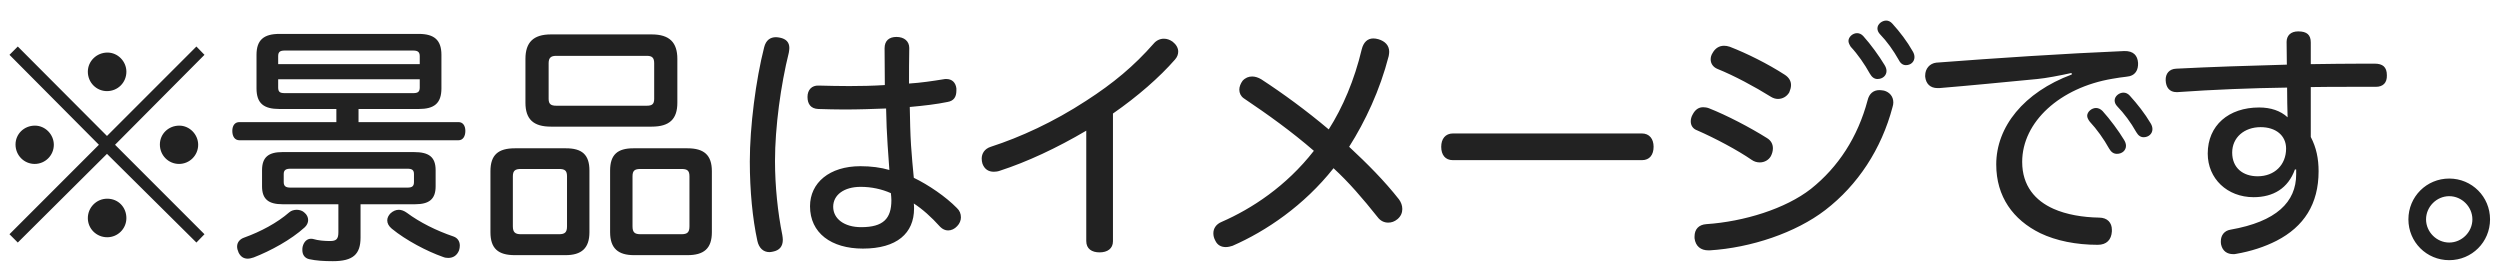 <svg 
 xmlns="http://www.w3.org/2000/svg"
 xmlns:xlink="http://www.w3.org/1999/xlink"
 width="119px" height="13px">
<path fill-rule="evenodd"  fill="rgb(34, 34, 34)"
 d="M116.583,12.384 C115.504,12.384 114.640,11.521 114.640,10.442 C114.640,9.362 115.504,8.499 116.583,8.499 C117.662,8.499 118.526,9.362 118.526,10.442 C118.526,11.521 117.662,12.384 116.583,12.384 ZM116.583,9.338 C115.983,9.338 115.480,9.842 115.480,10.442 C115.480,11.041 115.983,11.545 116.583,11.545 C117.183,11.545 117.686,11.041 117.686,10.442 C117.686,9.842 117.183,9.338 116.583,9.338 ZM113.087,4.133 C112.691,4.133 112.284,4.133 111.852,4.133 C111.252,4.133 110.629,4.133 109.993,4.145 C109.993,4.901 109.993,5.728 109.993,6.520 C110.257,7.023 110.365,7.551 110.365,8.151 C110.365,9.710 109.669,10.789 108.362,11.461 C107.799,11.749 107.139,11.965 106.432,12.085 C106.384,12.097 106.348,12.097 106.300,12.097 C106.012,12.097 105.796,11.953 105.724,11.641 C105.712,11.581 105.712,11.533 105.712,11.485 C105.712,11.197 105.880,10.981 106.168,10.933 C108.362,10.549 109.298,9.614 109.298,8.295 L109.298,8.067 L109.238,8.067 C108.914,8.966 108.206,9.386 107.271,9.386 C106.012,9.386 105.088,8.499 105.088,7.311 C105.088,5.968 106.084,5.116 107.535,5.116 C108.086,5.116 108.554,5.272 108.890,5.584 C108.878,5.188 108.866,4.649 108.866,4.169 C107.151,4.193 105.340,4.265 103.649,4.385 C103.637,4.385 103.613,4.385 103.601,4.385 C103.266,4.385 103.098,4.157 103.086,3.821 C103.074,3.509 103.254,3.281 103.590,3.269 C105.220,3.185 107.067,3.125 108.854,3.077 C108.854,2.670 108.842,2.322 108.842,1.998 C108.842,1.698 109.034,1.494 109.394,1.494 C109.813,1.494 109.993,1.662 109.993,2.022 C109.993,2.322 109.993,2.646 109.993,3.054 C110.845,3.042 111.684,3.030 112.487,3.030 C112.667,3.030 112.859,3.030 113.039,3.030 C113.411,3.030 113.615,3.185 113.615,3.581 C113.627,3.941 113.435,4.133 113.087,4.133 ZM107.607,6.052 C106.827,6.052 106.252,6.544 106.252,7.263 C106.252,7.995 106.767,8.391 107.463,8.391 C108.266,8.391 108.818,7.851 108.818,7.071 C108.818,6.448 108.326,6.052 107.607,6.052 ZM101.688,6.292 C101.425,5.824 101.113,5.404 100.765,5.044 C100.693,4.960 100.657,4.877 100.657,4.781 C100.657,4.577 100.873,4.409 101.077,4.409 C101.185,4.409 101.293,4.457 101.377,4.553 C101.736,4.948 102.096,5.404 102.372,5.872 C102.432,5.968 102.456,6.064 102.456,6.148 C102.456,6.364 102.276,6.532 102.036,6.532 C101.904,6.532 101.784,6.460 101.688,6.292 ZM100.549,3.749 C98.055,4.169 96.256,5.800 96.256,7.707 C96.256,8.846 96.880,9.554 97.743,9.938 C98.355,10.214 99.146,10.346 99.914,10.358 C100.321,10.358 100.525,10.609 100.525,10.933 C100.525,10.957 100.525,10.993 100.525,11.017 C100.501,11.413 100.273,11.653 99.854,11.653 C98.822,11.653 97.875,11.461 97.120,11.101 C95.824,10.465 95.021,9.362 95.021,7.827 C95.021,6.040 96.328,4.397 98.618,3.545 L98.606,3.473 C98.067,3.593 97.371,3.725 96.976,3.761 C95.357,3.917 93.762,4.073 92.311,4.193 C92.287,4.193 92.251,4.193 92.227,4.193 C91.879,4.193 91.675,3.989 91.639,3.653 C91.639,3.629 91.639,3.617 91.639,3.593 C91.639,3.269 91.855,3.018 92.167,2.982 C95.009,2.766 98.247,2.550 101.113,2.430 C101.556,2.418 101.748,2.646 101.772,2.994 C101.784,3.317 101.664,3.617 101.209,3.653 C101.005,3.677 100.813,3.701 100.549,3.749 ZM90.386,2.862 C90.122,2.394 89.822,1.974 89.474,1.614 C89.402,1.530 89.366,1.446 89.366,1.350 C89.366,1.147 89.582,0.979 89.786,0.979 C89.882,0.979 89.990,1.027 90.074,1.123 C90.434,1.518 90.781,1.974 91.045,2.442 C91.105,2.538 91.129,2.634 91.129,2.718 C91.129,2.934 90.961,3.101 90.721,3.101 C90.590,3.101 90.470,3.030 90.386,2.862 ZM89.798,3.377 C89.798,3.593 89.618,3.761 89.366,3.761 C89.222,3.761 89.103,3.677 89.007,3.509 C88.755,3.054 88.431,2.586 88.095,2.226 C88.035,2.130 87.987,2.034 87.987,1.950 C87.987,1.758 88.191,1.578 88.395,1.578 C88.503,1.578 88.611,1.626 88.695,1.722 C89.043,2.106 89.450,2.670 89.702,3.089 C89.762,3.185 89.798,3.281 89.798,3.377 ZM89.462,4.289 C89.522,4.289 89.594,4.301 89.678,4.313 C89.942,4.385 90.122,4.589 90.122,4.877 C90.122,4.936 90.110,5.020 90.086,5.092 C89.558,7.095 88.431,8.810 86.884,9.998 C85.481,11.077 83.346,11.797 81.380,11.917 C81.368,11.917 81.344,11.917 81.320,11.917 C80.960,11.917 80.708,11.725 80.660,11.341 C80.660,11.305 80.660,11.281 80.660,11.257 C80.660,10.921 80.852,10.693 81.224,10.669 C83.011,10.549 84.989,9.938 86.201,8.990 C87.496,7.959 88.431,6.532 88.899,4.769 C88.971,4.469 89.163,4.289 89.462,4.289 ZM84.630,4.709 C84.522,4.709 84.402,4.673 84.306,4.613 C83.514,4.121 82.555,3.605 81.752,3.281 C81.548,3.197 81.428,3.030 81.428,2.826 C81.428,2.730 81.452,2.622 81.524,2.514 C81.644,2.298 81.836,2.178 82.063,2.178 C82.147,2.178 82.231,2.190 82.339,2.226 C83.143,2.538 84.138,3.030 84.953,3.557 C85.157,3.689 85.253,3.857 85.253,4.049 C85.253,4.169 85.217,4.277 85.169,4.397 C85.049,4.601 84.845,4.709 84.630,4.709 ZM84.390,7.059 C84.390,7.191 84.354,7.311 84.294,7.431 C84.186,7.623 83.982,7.731 83.766,7.731 C83.634,7.731 83.502,7.695 83.382,7.611 C82.723,7.155 81.644,6.580 80.792,6.208 C80.588,6.136 80.480,5.980 80.480,5.776 C80.480,5.680 80.504,5.560 80.576,5.440 C80.696,5.212 80.864,5.104 81.068,5.104 C81.152,5.104 81.248,5.116 81.344,5.152 C82.195,5.488 83.299,6.064 84.102,6.568 C84.306,6.688 84.390,6.867 84.390,7.059 ZM78.160,7.623 L69.154,7.623 C68.794,7.623 68.602,7.371 68.602,6.987 C68.602,6.616 68.794,6.352 69.166,6.352 L78.148,6.352 C78.519,6.352 78.711,6.616 78.711,6.987 C78.711,7.371 78.519,7.623 78.160,7.623 ZM66.078,10.597 C65.886,10.597 65.706,10.513 65.574,10.334 C64.867,9.446 64.195,8.666 63.476,8.007 C62.073,9.782 60.262,11.005 58.667,11.701 C58.559,11.737 58.451,11.761 58.343,11.761 C58.127,11.761 57.948,11.665 57.852,11.461 C57.780,11.329 57.756,11.221 57.756,11.101 C57.756,10.873 57.888,10.669 58.151,10.561 C59.578,9.938 61.221,8.870 62.540,7.179 C61.473,6.256 60.370,5.464 59.195,4.673 C59.063,4.577 58.991,4.433 58.991,4.265 C58.991,4.133 59.051,3.977 59.147,3.845 C59.279,3.701 59.435,3.641 59.602,3.641 C59.746,3.641 59.890,3.689 60.034,3.773 C61.065,4.445 62.181,5.260 63.248,6.160 C63.919,5.104 64.471,3.809 64.819,2.346 C64.903,2.010 65.095,1.830 65.370,1.830 C65.442,1.830 65.526,1.842 65.610,1.866 C65.934,1.962 66.126,2.166 66.126,2.466 C66.126,2.526 66.114,2.598 66.102,2.670 C65.682,4.301 64.987,5.776 64.219,6.987 C65.083,7.791 65.898,8.606 66.594,9.494 C66.690,9.626 66.750,9.782 66.750,9.950 C66.750,10.130 66.678,10.298 66.522,10.430 C66.378,10.549 66.234,10.597 66.078,10.597 ZM52.977,5.404 L52.977,11.485 C52.977,11.833 52.713,12.013 52.341,12.013 C51.970,12.013 51.706,11.845 51.706,11.473 L51.706,6.220 C50.303,7.047 48.888,7.707 47.593,8.127 C47.497,8.163 47.389,8.175 47.305,8.175 C47.053,8.175 46.861,8.055 46.765,7.791 C46.741,7.707 46.729,7.635 46.729,7.551 C46.729,7.311 46.861,7.083 47.161,6.987 C48.564,6.532 50.147,5.812 51.706,4.793 C52.989,3.965 53.972,3.149 54.920,2.070 C55.040,1.926 55.219,1.842 55.399,1.842 C55.543,1.842 55.687,1.890 55.819,1.986 C55.987,2.118 56.083,2.286 56.083,2.454 C56.083,2.586 56.035,2.718 55.927,2.838 C55.195,3.677 54.152,4.589 52.977,5.404 ZM45.128,10.969 C44.996,10.969 44.864,10.909 44.756,10.801 C44.325,10.322 43.905,9.950 43.497,9.686 C43.509,9.758 43.509,9.866 43.509,9.926 C43.509,11.101 42.694,11.833 41.075,11.833 C39.564,11.833 38.557,11.089 38.557,9.818 C38.557,8.702 39.480,7.911 40.955,7.911 C41.459,7.911 41.926,7.971 42.334,8.091 C42.310,7.719 42.274,7.275 42.250,6.891 C42.214,6.364 42.190,5.776 42.178,5.164 C41.555,5.188 40.871,5.212 40.200,5.212 C39.780,5.212 39.360,5.200 38.952,5.188 C38.593,5.176 38.437,4.948 38.437,4.613 C38.437,4.277 38.641,4.061 38.964,4.073 C39.444,4.085 39.924,4.097 40.427,4.097 C40.979,4.097 41.543,4.085 42.118,4.049 C42.118,3.473 42.106,2.874 42.106,2.298 C42.106,1.938 42.322,1.758 42.670,1.758 C43.042,1.758 43.281,1.962 43.281,2.286 C43.269,2.862 43.269,3.461 43.269,3.977 C43.833,3.941 44.397,3.857 44.912,3.773 C44.960,3.761 44.996,3.761 45.044,3.761 C45.320,3.761 45.488,3.929 45.524,4.205 C45.524,4.241 45.524,4.277 45.524,4.313 C45.524,4.625 45.392,4.805 45.104,4.853 C44.589,4.960 43.977,5.032 43.305,5.092 C43.317,5.740 43.329,6.352 43.365,6.915 C43.401,7.455 43.449,7.971 43.497,8.463 C44.193,8.798 45.020,9.362 45.548,9.902 C45.680,10.022 45.740,10.178 45.740,10.346 C45.740,10.489 45.680,10.645 45.560,10.765 C45.440,10.897 45.284,10.969 45.128,10.969 ZM42.406,9.194 C41.974,9.002 41.483,8.894 40.967,8.894 C40.176,8.894 39.660,9.278 39.660,9.842 C39.660,10.406 40.176,10.813 40.991,10.813 C42.046,10.813 42.430,10.406 42.430,9.530 C42.430,9.410 42.418,9.326 42.406,9.194 ZM36.890,7.659 C36.890,8.846 37.022,10.130 37.238,11.185 C37.250,11.269 37.262,11.341 37.262,11.413 C37.262,11.725 37.106,11.917 36.794,11.977 C36.734,11.989 36.674,12.001 36.626,12.001 C36.326,12.001 36.122,11.797 36.050,11.461 C35.823,10.418 35.691,9.086 35.691,7.683 C35.691,6.028 35.978,3.797 36.374,2.250 C36.458,1.914 36.662,1.770 36.938,1.770 C36.998,1.770 37.058,1.782 37.130,1.794 C37.417,1.854 37.573,2.010 37.573,2.286 C37.573,2.346 37.561,2.418 37.549,2.502 C37.166,4.037 36.890,6.052 36.890,7.659 ZM32.722,12.145 L30.180,12.145 C29.424,12.145 29.041,11.821 29.041,11.053 L29.041,8.115 C29.041,7.359 29.400,7.059 30.144,7.059 L32.722,7.059 C33.502,7.059 33.885,7.371 33.885,8.151 L33.885,11.053 C33.885,11.833 33.502,12.145 32.722,12.145 ZM32.818,8.391 C32.818,8.115 32.710,8.043 32.434,8.043 L30.492,8.043 C30.216,8.043 30.108,8.115 30.108,8.391 L30.108,10.777 C30.108,11.065 30.216,11.149 30.492,11.149 L32.434,11.149 C32.710,11.149 32.818,11.065 32.818,10.777 L32.818,8.391 ZM31.019,6.028 L26.223,6.028 C25.383,6.028 25.011,5.668 25.011,4.889 L25.011,2.802 C25.011,2.022 25.383,1.638 26.223,1.638 L31.019,1.638 C31.871,1.638 32.242,2.022 32.242,2.802 L32.242,4.889 C32.242,5.668 31.871,6.028 31.019,6.028 ZM31.139,3.006 C31.139,2.742 31.031,2.658 30.791,2.658 L26.474,2.658 C26.235,2.658 26.115,2.742 26.115,3.006 L26.115,4.709 C26.115,4.960 26.235,5.032 26.474,5.032 L30.791,5.032 C31.031,5.032 31.139,4.960 31.139,4.709 L31.139,3.006 ZM28.057,8.115 L28.057,11.053 C28.057,11.821 27.674,12.145 26.918,12.145 L24.508,12.145 C23.716,12.145 23.345,11.833 23.345,11.053 L23.345,8.151 C23.345,7.371 23.716,7.059 24.508,7.059 L26.942,7.059 C27.698,7.059 28.057,7.359 28.057,8.115 ZM26.606,8.043 L24.796,8.043 C24.532,8.043 24.412,8.115 24.412,8.391 L24.412,10.777 C24.412,11.065 24.532,11.149 24.796,11.149 L26.606,11.149 C26.882,11.149 26.990,11.065 26.990,10.777 L26.990,8.391 C26.990,8.115 26.882,8.043 26.606,8.043 ZM11.394,6.676 C11.178,6.676 11.058,6.496 11.058,6.232 C11.058,5.980 11.178,5.812 11.394,5.812 L16.011,5.812 L16.011,5.188 L13.301,5.188 C12.557,5.188 12.210,4.924 12.210,4.205 L12.210,2.610 C12.210,1.902 12.557,1.614 13.301,1.614 L19.932,1.614 C20.664,1.614 21.012,1.902 21.012,2.610 L21.012,4.205 C21.012,4.924 20.664,5.188 19.932,5.188 L17.066,5.188 L17.066,5.812 L21.827,5.812 C22.031,5.812 22.151,5.980 22.151,6.232 C22.151,6.496 22.031,6.676 21.827,6.676 L11.394,6.676 ZM19.980,2.670 C19.980,2.466 19.872,2.406 19.669,2.406 L13.553,2.406 C13.337,2.406 13.241,2.466 13.241,2.670 L13.241,3.054 L19.980,3.054 L19.980,2.670 ZM19.669,4.433 C19.872,4.433 19.980,4.385 19.980,4.169 L19.980,3.773 L13.241,3.773 L13.241,4.169 C13.241,4.385 13.337,4.433 13.553,4.433 L19.669,4.433 ZM2.562,6.891 C2.562,7.395 2.154,7.803 1.651,7.803 C1.147,7.803 0.739,7.395 0.739,6.879 C0.739,6.376 1.147,5.980 1.663,5.980 C2.154,5.980 2.562,6.400 2.562,6.891 ZM7.610,6.879 C7.610,6.376 8.018,5.980 8.534,5.980 C9.025,5.980 9.433,6.400 9.433,6.891 C9.433,7.395 9.025,7.803 8.522,7.803 C8.018,7.803 7.610,7.395 7.610,6.879 ZM9.349,11.545 L5.092,7.323 L0.847,11.545 L0.451,11.149 L4.708,6.891 L0.451,2.610 L0.847,2.214 L5.092,6.472 L9.349,2.214 L9.733,2.610 L5.476,6.891 L9.733,11.149 L9.349,11.545 ZM5.092,4.337 C4.589,4.337 4.181,3.929 4.181,3.413 C4.181,2.910 4.601,2.502 5.116,2.502 C5.608,2.502 6.016,2.922 6.016,3.413 C6.016,3.929 5.608,4.337 5.092,4.337 ZM5.104,9.458 C5.632,9.458 6.016,9.866 6.016,10.382 C6.016,10.885 5.608,11.293 5.104,11.293 C4.589,11.293 4.181,10.885 4.181,10.382 C4.181,9.878 4.589,9.458 5.104,9.458 ZM13.769,10.106 C13.865,10.022 13.996,9.986 14.128,9.986 C14.260,9.986 14.404,10.034 14.488,10.118 C14.608,10.214 14.668,10.346 14.668,10.477 C14.668,10.597 14.608,10.729 14.500,10.825 C13.853,11.413 12.881,11.941 12.078,12.253 C11.970,12.289 11.874,12.312 11.790,12.312 C11.598,12.312 11.454,12.217 11.358,12.025 C11.310,11.917 11.286,11.821 11.286,11.737 C11.286,11.533 11.418,11.377 11.634,11.305 C12.401,11.029 13.193,10.609 13.769,10.106 ZM14.800,11.365 C14.836,11.365 14.872,11.365 14.908,11.377 C15.148,11.449 15.447,11.473 15.711,11.473 C16.011,11.473 16.107,11.377 16.107,11.053 L16.107,9.722 L13.445,9.722 C12.785,9.722 12.473,9.482 12.473,8.870 L12.473,8.103 C12.473,7.479 12.785,7.239 13.445,7.239 L19.705,7.239 C20.412,7.239 20.736,7.467 20.736,8.103 L20.736,8.870 C20.736,9.482 20.424,9.722 19.764,9.722 L17.162,9.722 L17.162,11.305 C17.162,12.109 16.803,12.432 15.843,12.432 C15.411,12.432 15.040,12.408 14.716,12.336 C14.512,12.289 14.392,12.133 14.392,11.905 C14.392,11.857 14.392,11.809 14.404,11.749 C14.464,11.497 14.620,11.365 14.800,11.365 ZM19.393,8.930 C19.609,8.930 19.705,8.870 19.705,8.666 L19.705,8.283 C19.705,8.091 19.609,8.031 19.393,8.031 L13.829,8.031 C13.613,8.031 13.505,8.091 13.505,8.283 L13.505,8.666 C13.505,8.870 13.613,8.930 13.829,8.930 L19.393,8.930 ZM18.985,9.986 C19.105,9.986 19.237,10.034 19.369,10.130 C19.980,10.585 20.772,10.981 21.587,11.257 C21.791,11.329 21.887,11.497 21.887,11.689 C21.887,11.761 21.875,11.845 21.851,11.917 C21.755,12.157 21.575,12.277 21.335,12.277 C21.251,12.277 21.168,12.265 21.084,12.229 C20.328,11.965 19.321,11.437 18.649,10.885 C18.505,10.765 18.433,10.633 18.433,10.489 C18.433,10.370 18.493,10.250 18.589,10.154 C18.709,10.046 18.841,9.986 18.985,9.986 ZM99.470,5.788 C99.398,5.692 99.350,5.596 99.350,5.512 C99.350,5.320 99.566,5.140 99.770,5.140 C99.878,5.140 99.986,5.188 100.081,5.284 C100.429,5.668 100.849,6.232 101.101,6.652 C101.161,6.748 101.197,6.843 101.197,6.939 C101.197,7.155 101.017,7.323 100.765,7.323 C100.609,7.323 100.489,7.239 100.393,7.071 C100.141,6.616 99.806,6.148 99.470,5.788 Z"/>
</svg>
